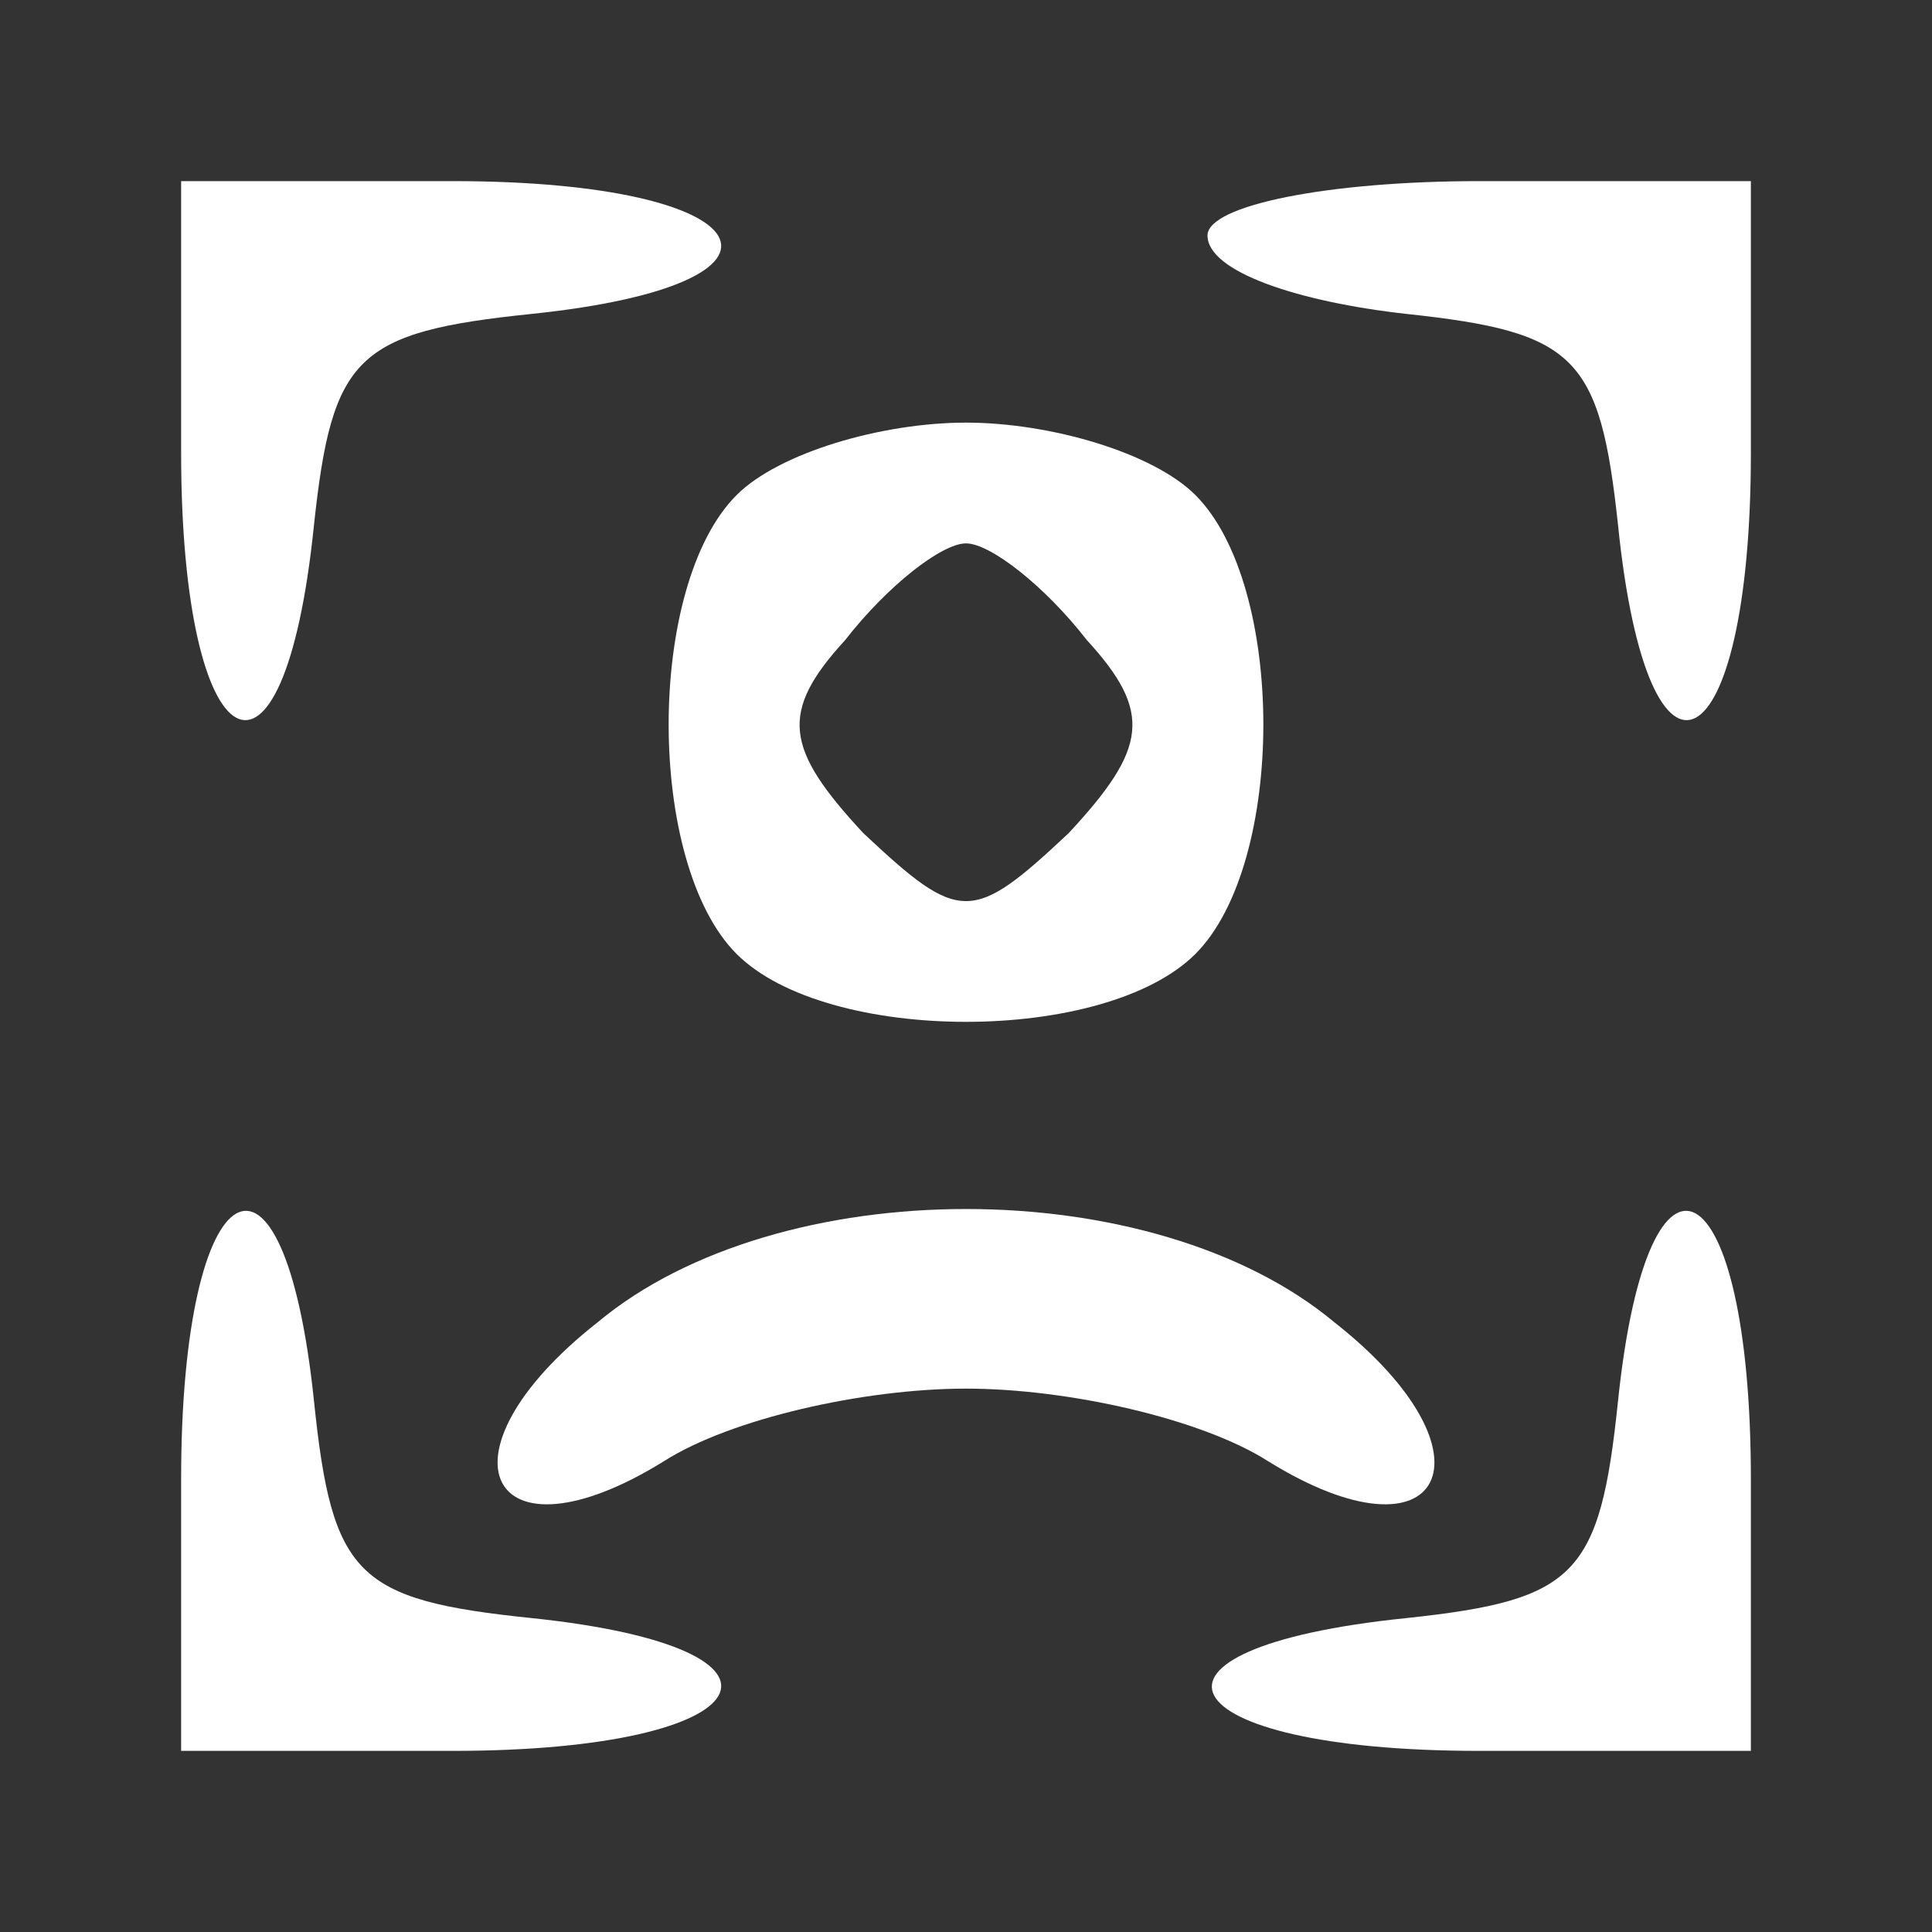 <?xml version="1.0" standalone="no"?>
<!DOCTYPE svg PUBLIC "-//W3C//DTD SVG 20010904//EN"
 "http://www.w3.org/TR/2001/REC-SVG-20010904/DTD/svg10.dtd">
<svg version="1.0" xmlns="http://www.w3.org/2000/svg"
 width="32pt" height="32pt" viewBox="0 0 32 32"
 preserveAspectRatio="xMidYMid meet">

<rect x="0" y="0" width="32" height="32" fill="#333333" stroke="none"/>

<g transform="translate(0,32) scale(0.1,-0.1)"
fill="#ffffff" stroke="none">
<path d="M30 245 c0 -52 17 -61 22 -12 3 28 7 32 36 35 48 5 39 22 -13 22
l-45 0 0 -45z"/>
<path d="M200 281 c0 -6 15 -11 33 -13 28 -3 32 -7 35 -35 5 -49 22 -40 22 12
l0 45 -45 0 c-25 0 -45 -4 -45 -9z"/>
<path d="M122 238 c-15 -15 -15 -61 0 -76 15 -15 61 -15 76 0 15 15 15 61 0
76 -7 7 -24 12 -38 12 -14 0 -31 -5 -38 -12z m58 -24 c11 -12 10 -18 -3 -32
-16 -15 -18 -15 -34 0 -13 14 -14 20 -3 32 7 9 16 16 20 16 4 0 13 -7 20 -16z"/>
<path d="M30 75 l0 -45 45 0 c52 0 61 17 13 22 -29 3 -33 7 -36 36 -5 48 -22
39 -22 -13z"/>
<path d="M99 101 c-28 -22 -18 -41 11 -23 11 7 33 12 50 12 17 0 39 -5 50 -12
29 -18 39 1 11 23 -30 25 -92 25 -122 0z"/>
<path d="M268 88 c-3 -29 -7 -33 -35 -36 -49 -5 -40 -22 12 -22 l45 0 0 45 c0
52 -17 61 -22 13z"/>
</g>
</svg>
